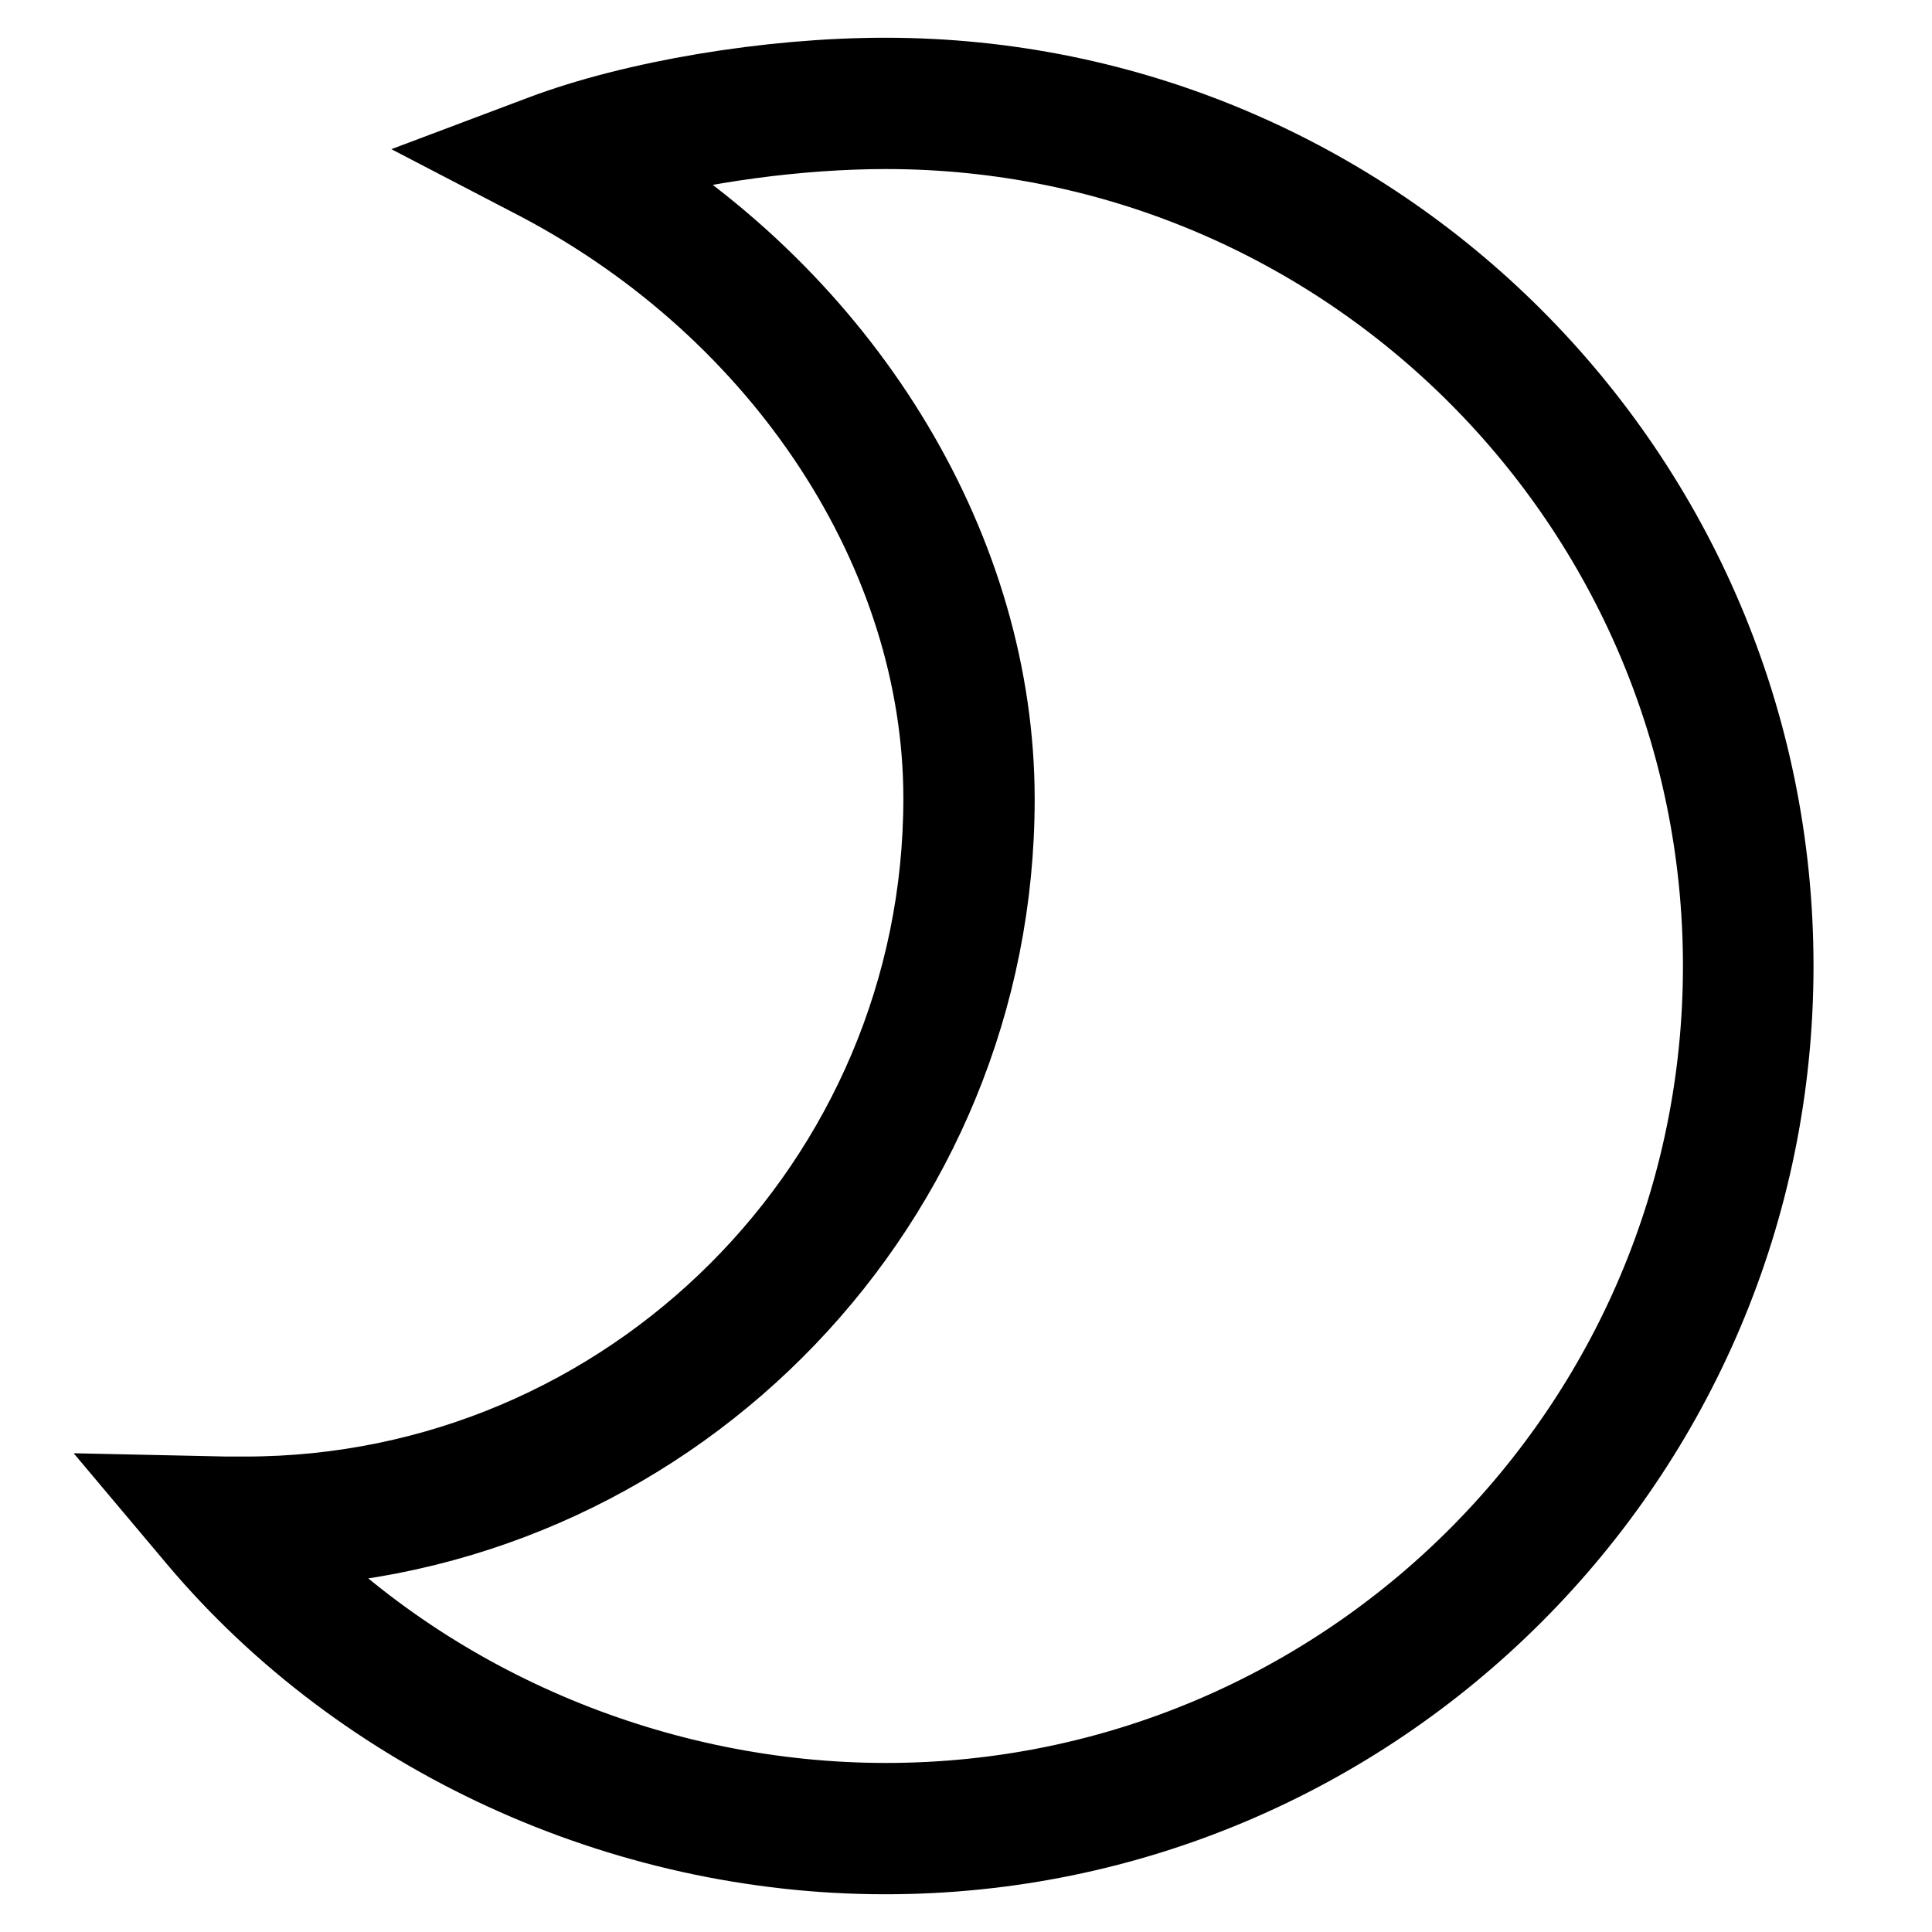 <?xml version="1.0" encoding="utf-8"?>
<!-- Svg Vector Icons : http://www.onlinewebfonts.com/icon -->
<!DOCTYPE svg PUBLIC "-//W3C//DTD SVG 1.1//EN" "http://www.w3.org/Graphics/SVG/1.1/DTD/svg11.dtd">
<svg version="1.1" xmlns="http://www.w3.org/2000/svg" xmlns:xlink="http://www.w3.org/1999/xlink" x="0px" y="0px" viewBox="0 0 256 256" enable-background="new 0 0 256 256" xml:space="preserve">
<g> <g> <path stroke-width="10" fill-opacity="0" stroke="#000000"  d="M117.3,246c65.1,0,118-52.9,118-118c0-65.1-52.9-118-118-118c-15.4,0-33.3,3-45.5,7.6l-7.7,2.9l7.3,3.8  c32.4,17.1,53.3,49.1,53.3,81.5c0,50.8-41.4,92.2-92.2,92.2l-2.5,0l-9.3-0.2l5.3,6.3C48.1,230.3,82.3,246,117.3,246z M132.1,105.9  c0-32.6-19.3-64.8-49.9-83.8c10.6-2.9,23.6-4.7,35.2-4.7c61,0,110.6,49.6,110.6,110.6c0,61-49.6,110.6-110.6,110.6  c-30.1,0-59.6-12.3-80.2-33.3C89.9,202.9,132.1,159.2,132.1,105.9z"/> </g></g>
</svg>